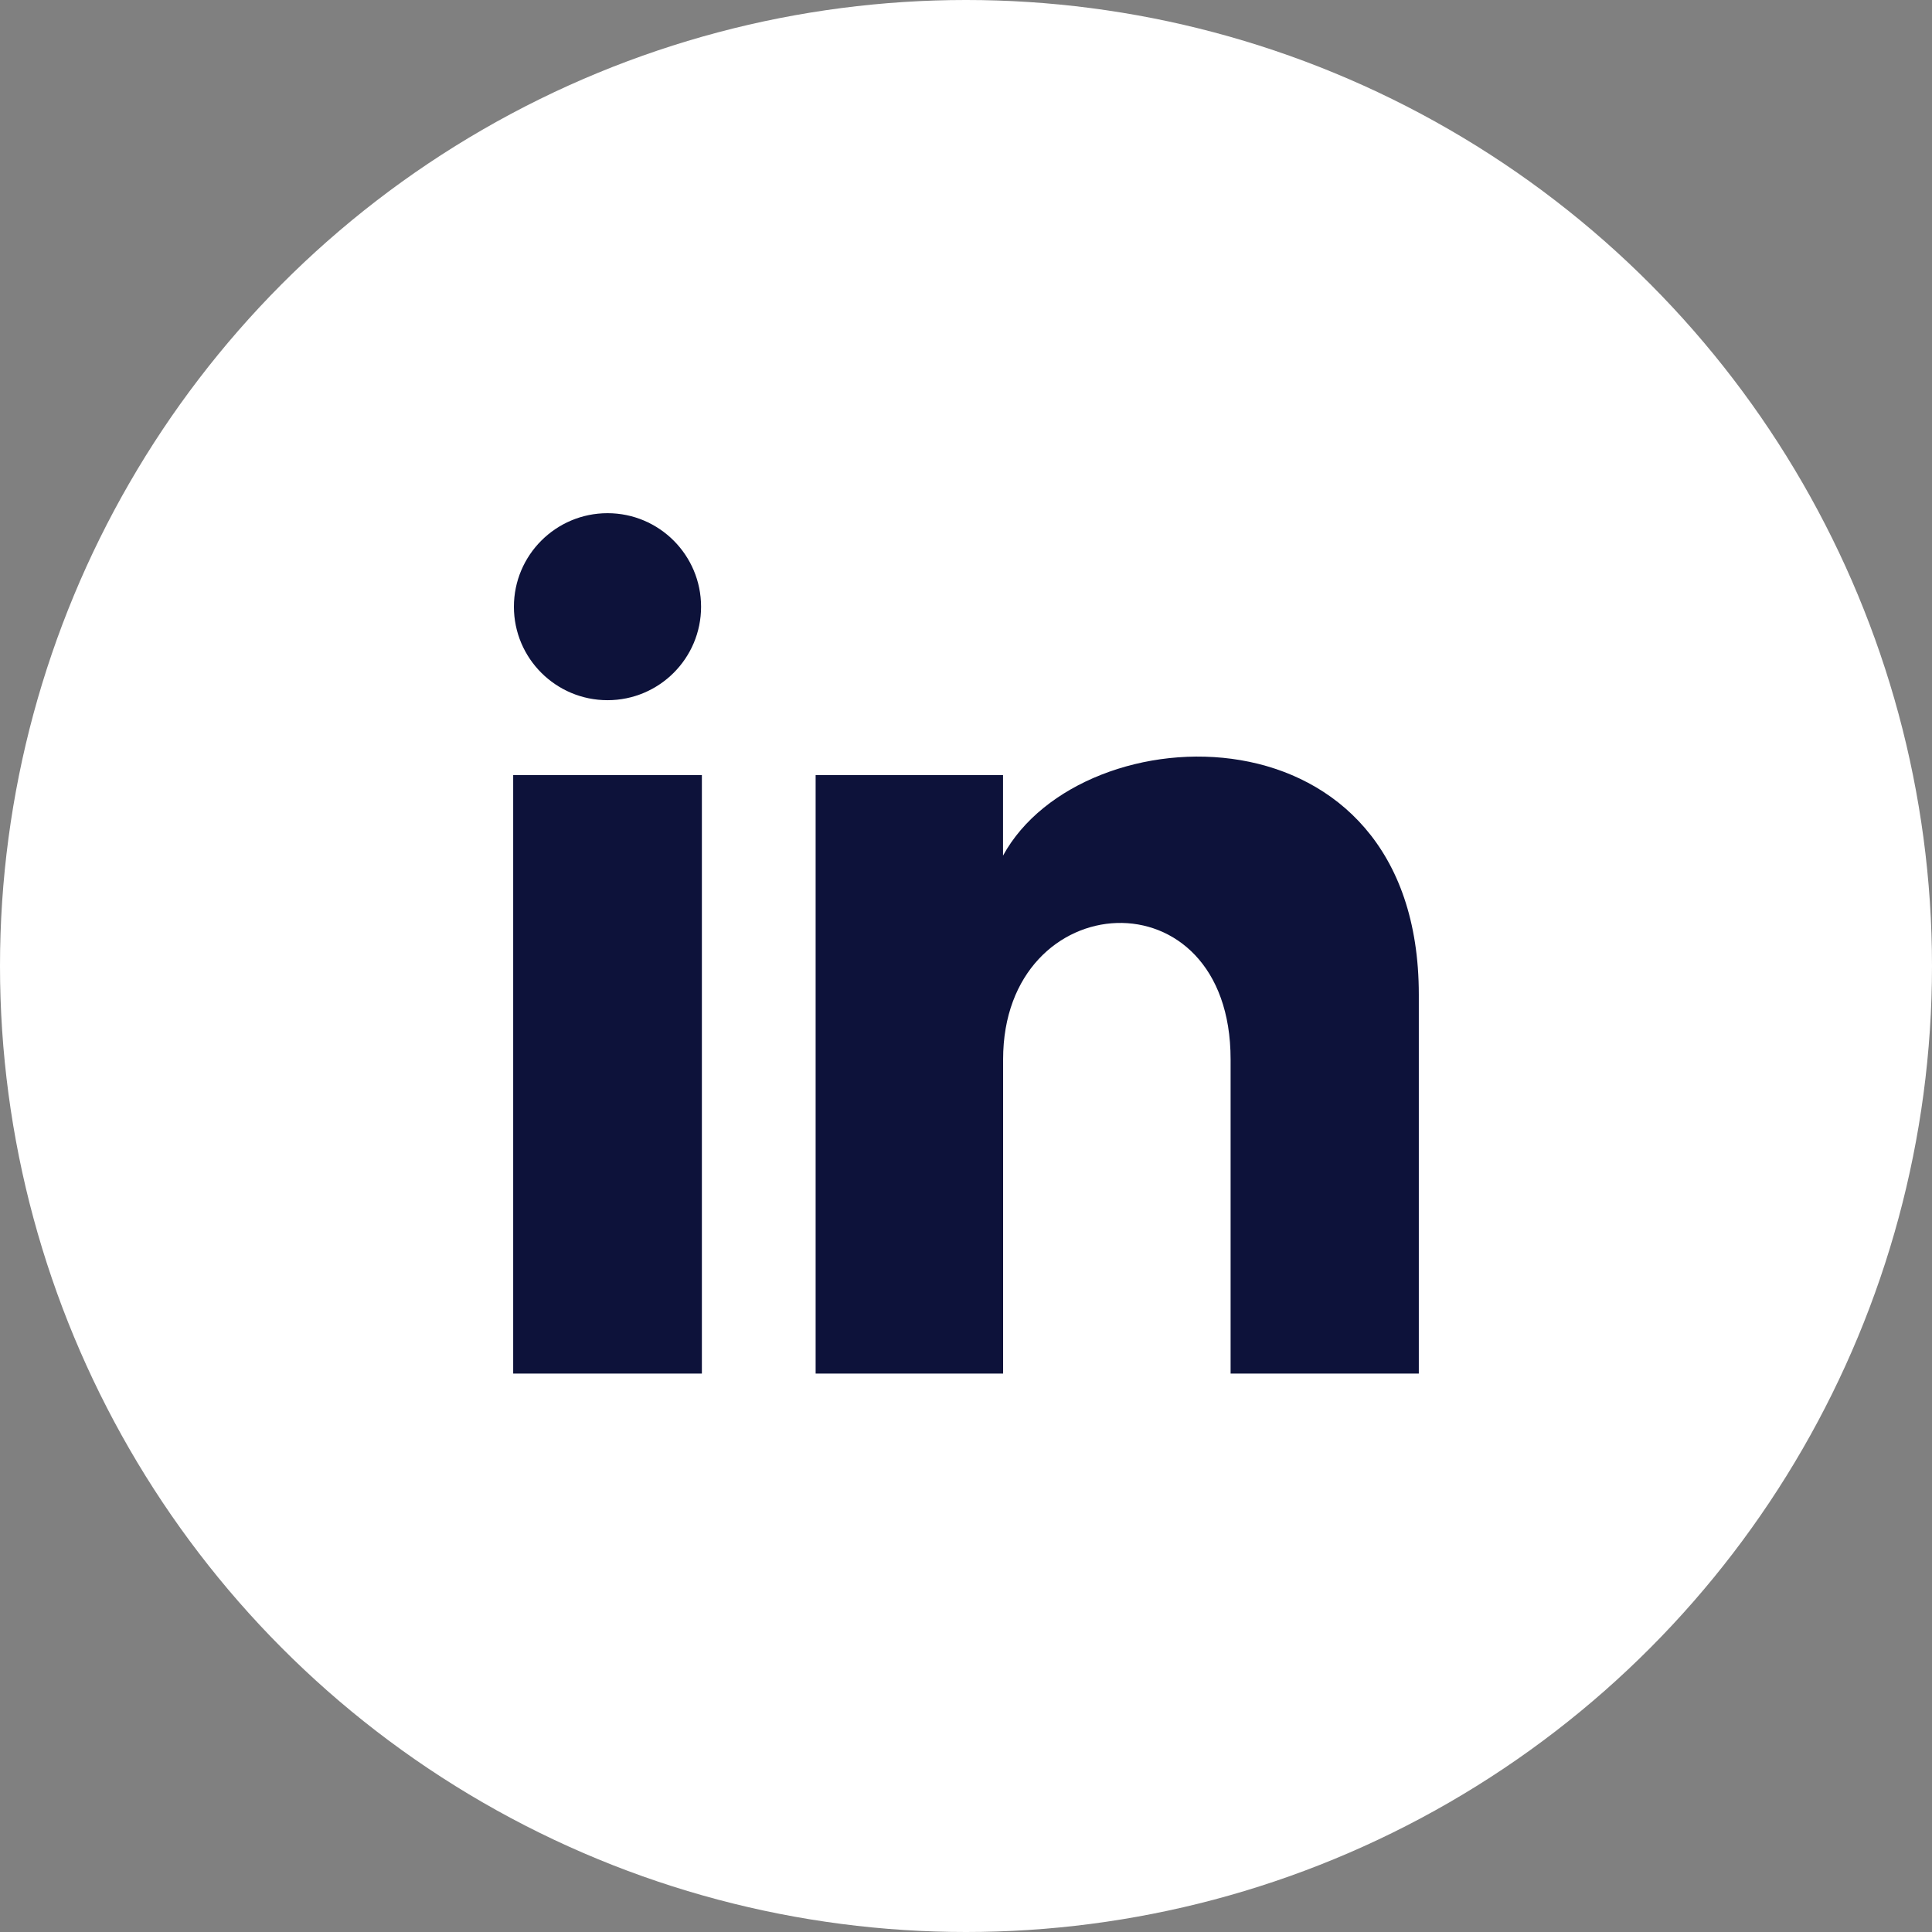 <svg width="24" height="24" viewBox="0 0 24 24" fill="none" xmlns="http://www.w3.org/2000/svg">
<rect x="0" y="0" width="24" height="24" fill="#808080" stroke="none"/>
<circle cx="12" cy="12" r="12" fill="white"/>
<path d="M8.709 7.537C8.709 8.178 8.189 8.698 7.547 8.698C6.905 8.698 6.384 8.178 6.384 7.537C6.384 6.896 6.905 6.375 7.547 6.375C8.189 6.375 8.709 6.896 8.709 7.537ZM8.719 9.628H6.375V17.063H8.719V9.628ZM12.46 9.628H10.132V17.063H12.461V13.16C12.461 10.99 15.287 10.812 15.287 13.16V17.063H17.625V12.355C17.625 8.693 13.443 8.827 12.46 10.629V9.628Z" fill="#0D123A"/>
</svg>
